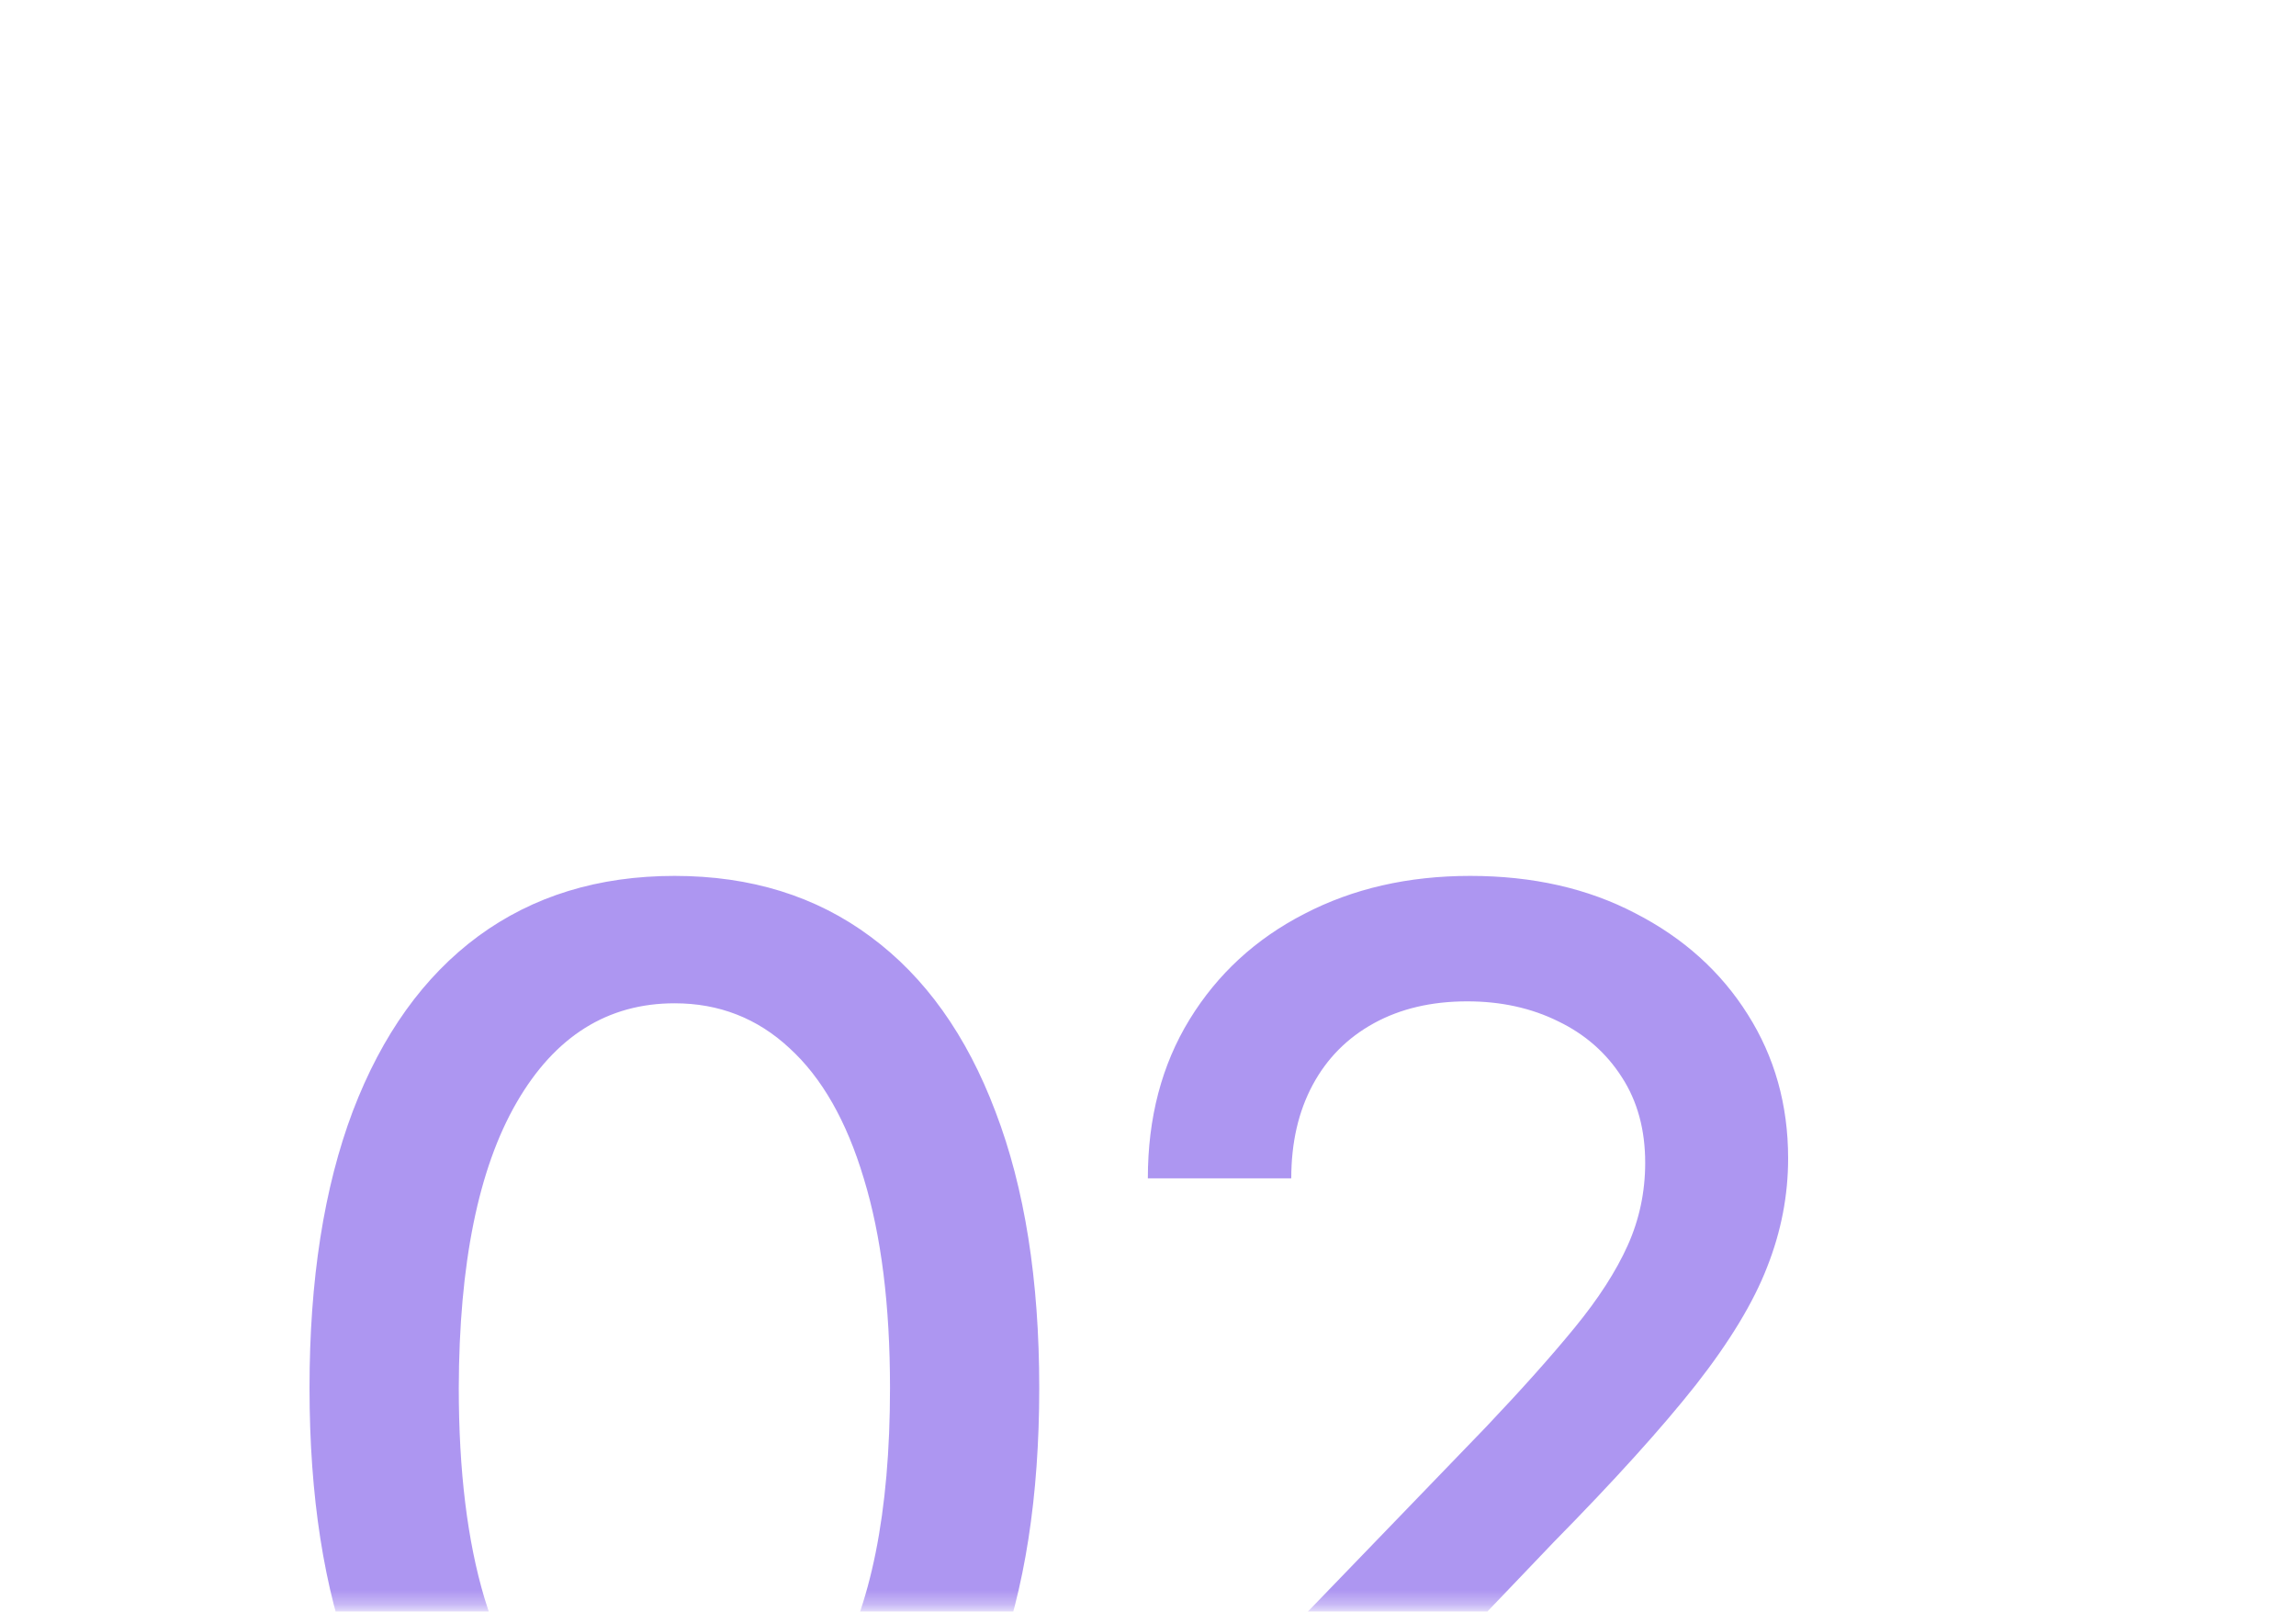 <svg xmlns="http://www.w3.org/2000/svg" width="161" height="113" viewBox="0 0 161 113" fill="none"><mask id="mask0_226_738" style="mask-type:alpha" maskUnits="userSpaceOnUse" x="0" y="0" width="161" height="113"><rect y="0.185" width="161" height="112.479" fill="#D9D9D9"></rect></mask><g mask="url(#mask0_226_738)"><path d="M47.306 133.344C41.92 133.321 37.318 131.901 33.499 129.083C29.681 126.265 26.761 122.162 24.738 116.776C22.715 111.39 21.704 104.901 21.704 97.31C21.704 89.742 22.715 83.276 24.738 77.912C26.784 72.549 29.715 68.458 33.534 65.64C37.374 62.821 41.965 61.412 47.306 61.412C52.647 61.412 57.227 62.833 61.045 65.674C64.863 68.492 67.784 72.583 69.806 77.946C71.852 83.287 72.874 89.742 72.874 97.31C72.874 104.924 71.863 111.424 69.84 116.81C67.818 122.174 64.897 126.276 61.079 129.117C57.261 131.935 52.67 133.344 47.306 133.344ZM47.306 124.242C52.034 124.242 55.727 121.935 58.386 117.321C61.068 112.708 62.409 106.037 62.409 97.31C62.409 91.515 61.795 86.617 60.568 82.617C59.363 78.594 57.624 75.549 55.352 73.481C53.102 71.39 50.42 70.344 47.306 70.344C42.602 70.344 38.909 72.662 36.227 77.299C33.545 81.935 32.193 88.606 32.17 97.31C32.17 103.128 32.772 108.049 33.977 112.071C35.204 116.071 36.943 119.106 39.193 121.174C41.443 123.219 44.147 124.242 47.306 124.242ZM80.557 132.185V124.549L104.182 100.071C106.705 97.412 108.785 95.083 110.421 93.083C112.08 91.06 113.319 89.14 114.137 87.321C114.955 85.503 115.364 83.571 115.364 81.526C115.364 79.208 114.819 77.208 113.728 75.526C112.637 73.821 111.148 72.515 109.262 71.606C107.375 70.674 105.25 70.208 102.887 70.208C100.387 70.208 98.205 70.719 96.341 71.742C94.478 72.765 93.046 74.208 92.046 76.071C91.046 77.935 90.546 80.117 90.546 82.617H80.489C80.489 78.367 81.466 74.651 83.421 71.469C85.376 68.287 88.057 65.821 91.466 64.071C94.876 62.299 98.751 61.412 103.091 61.412C107.478 61.412 111.341 62.287 114.682 64.037C118.046 65.765 120.671 68.128 122.557 71.128C124.444 74.106 125.387 77.469 125.387 81.219C125.387 83.81 124.898 86.344 123.921 88.821C122.966 91.299 121.296 94.06 118.91 97.106C116.523 100.128 113.205 103.799 108.955 108.117L95.08 122.64V123.151H126.512V132.185H80.557Z" fill="#5C2FE5" fill-opacity="0.5"></path></g></svg>